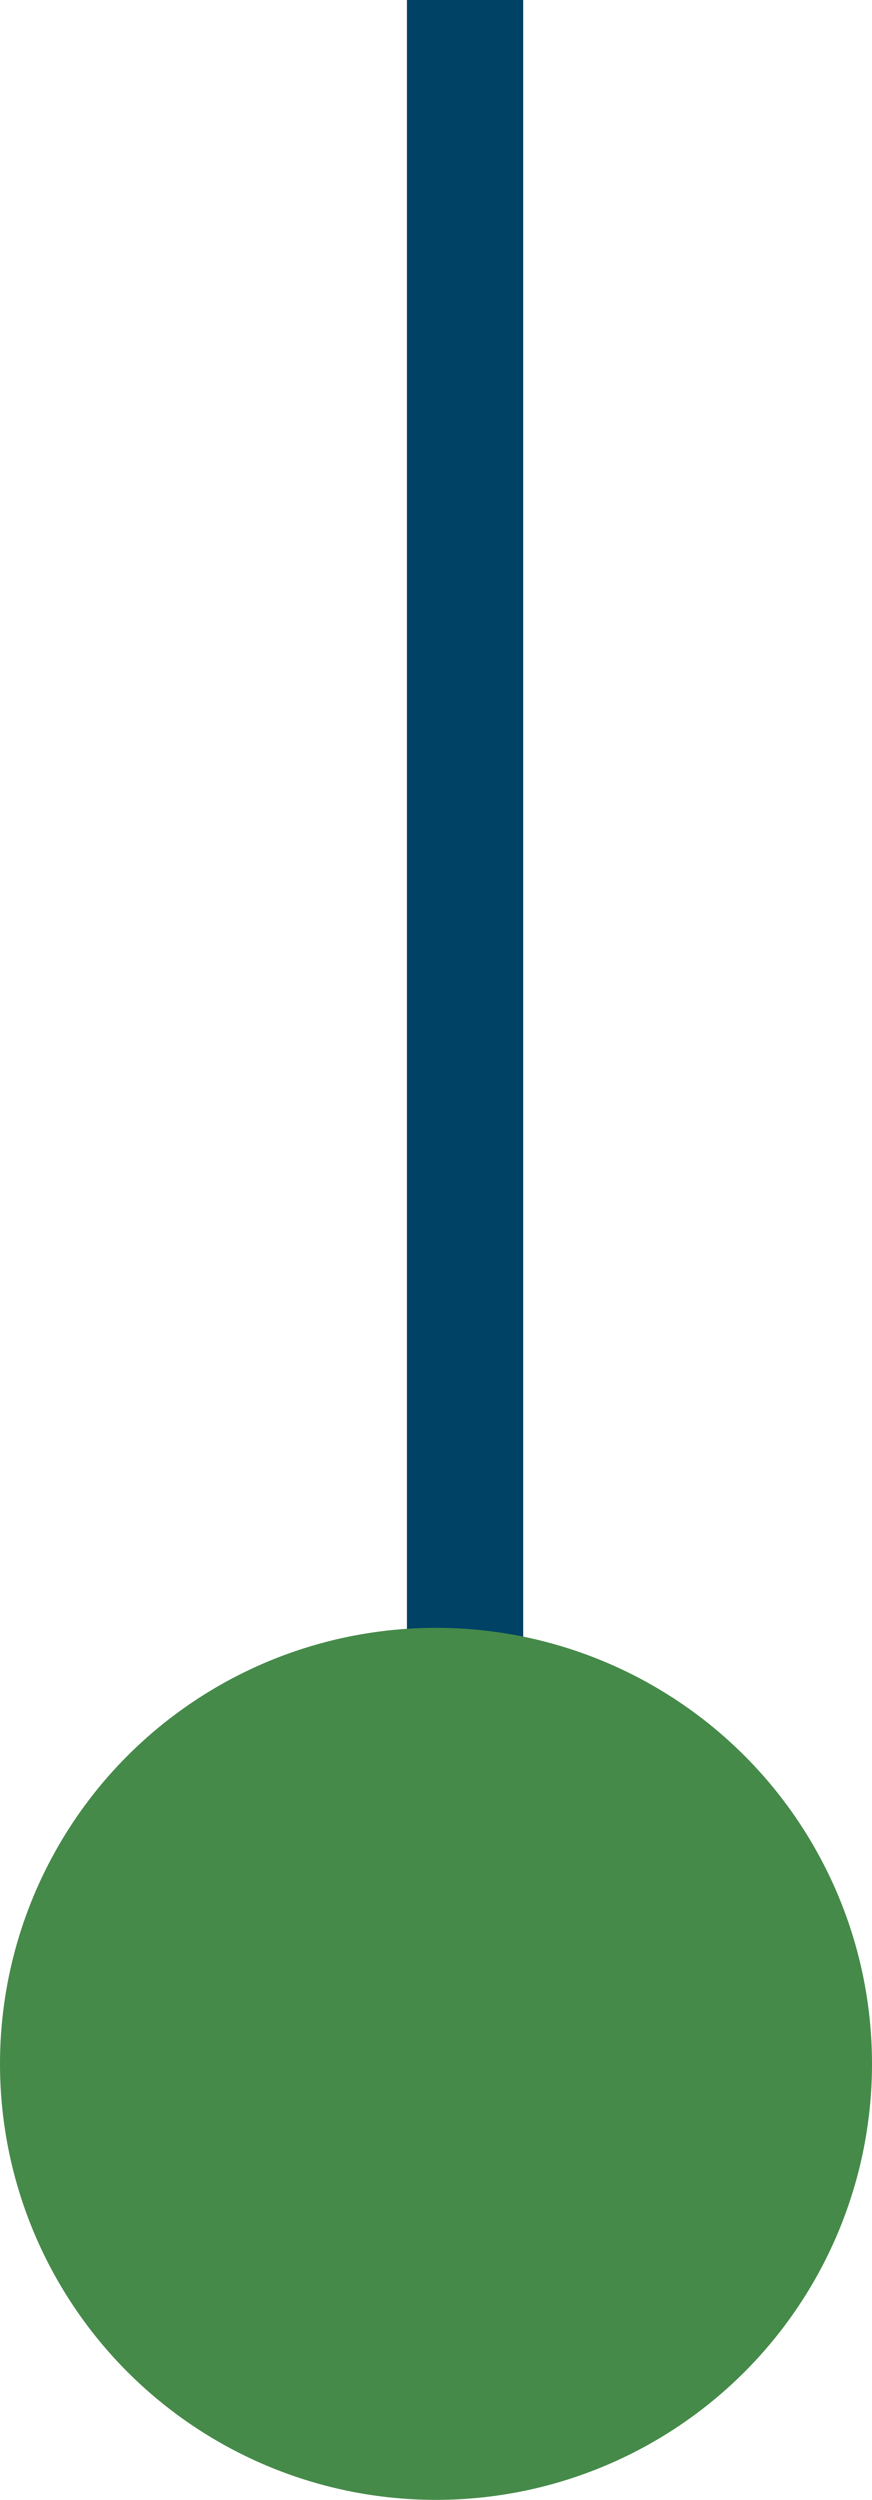 <svg xmlns="http://www.w3.org/2000/svg" width="15" height="43" viewBox="0 0 15 43" fill="none"><line x1="8" y1="4.37115e-08" x2="8" y2="31" stroke="#004265" stroke-width="2"></line><circle cx="7.5" cy="7.5" r="7.5" transform="matrix(1 0 0 -1 0 43)" fill="#458A49"></circle></svg>